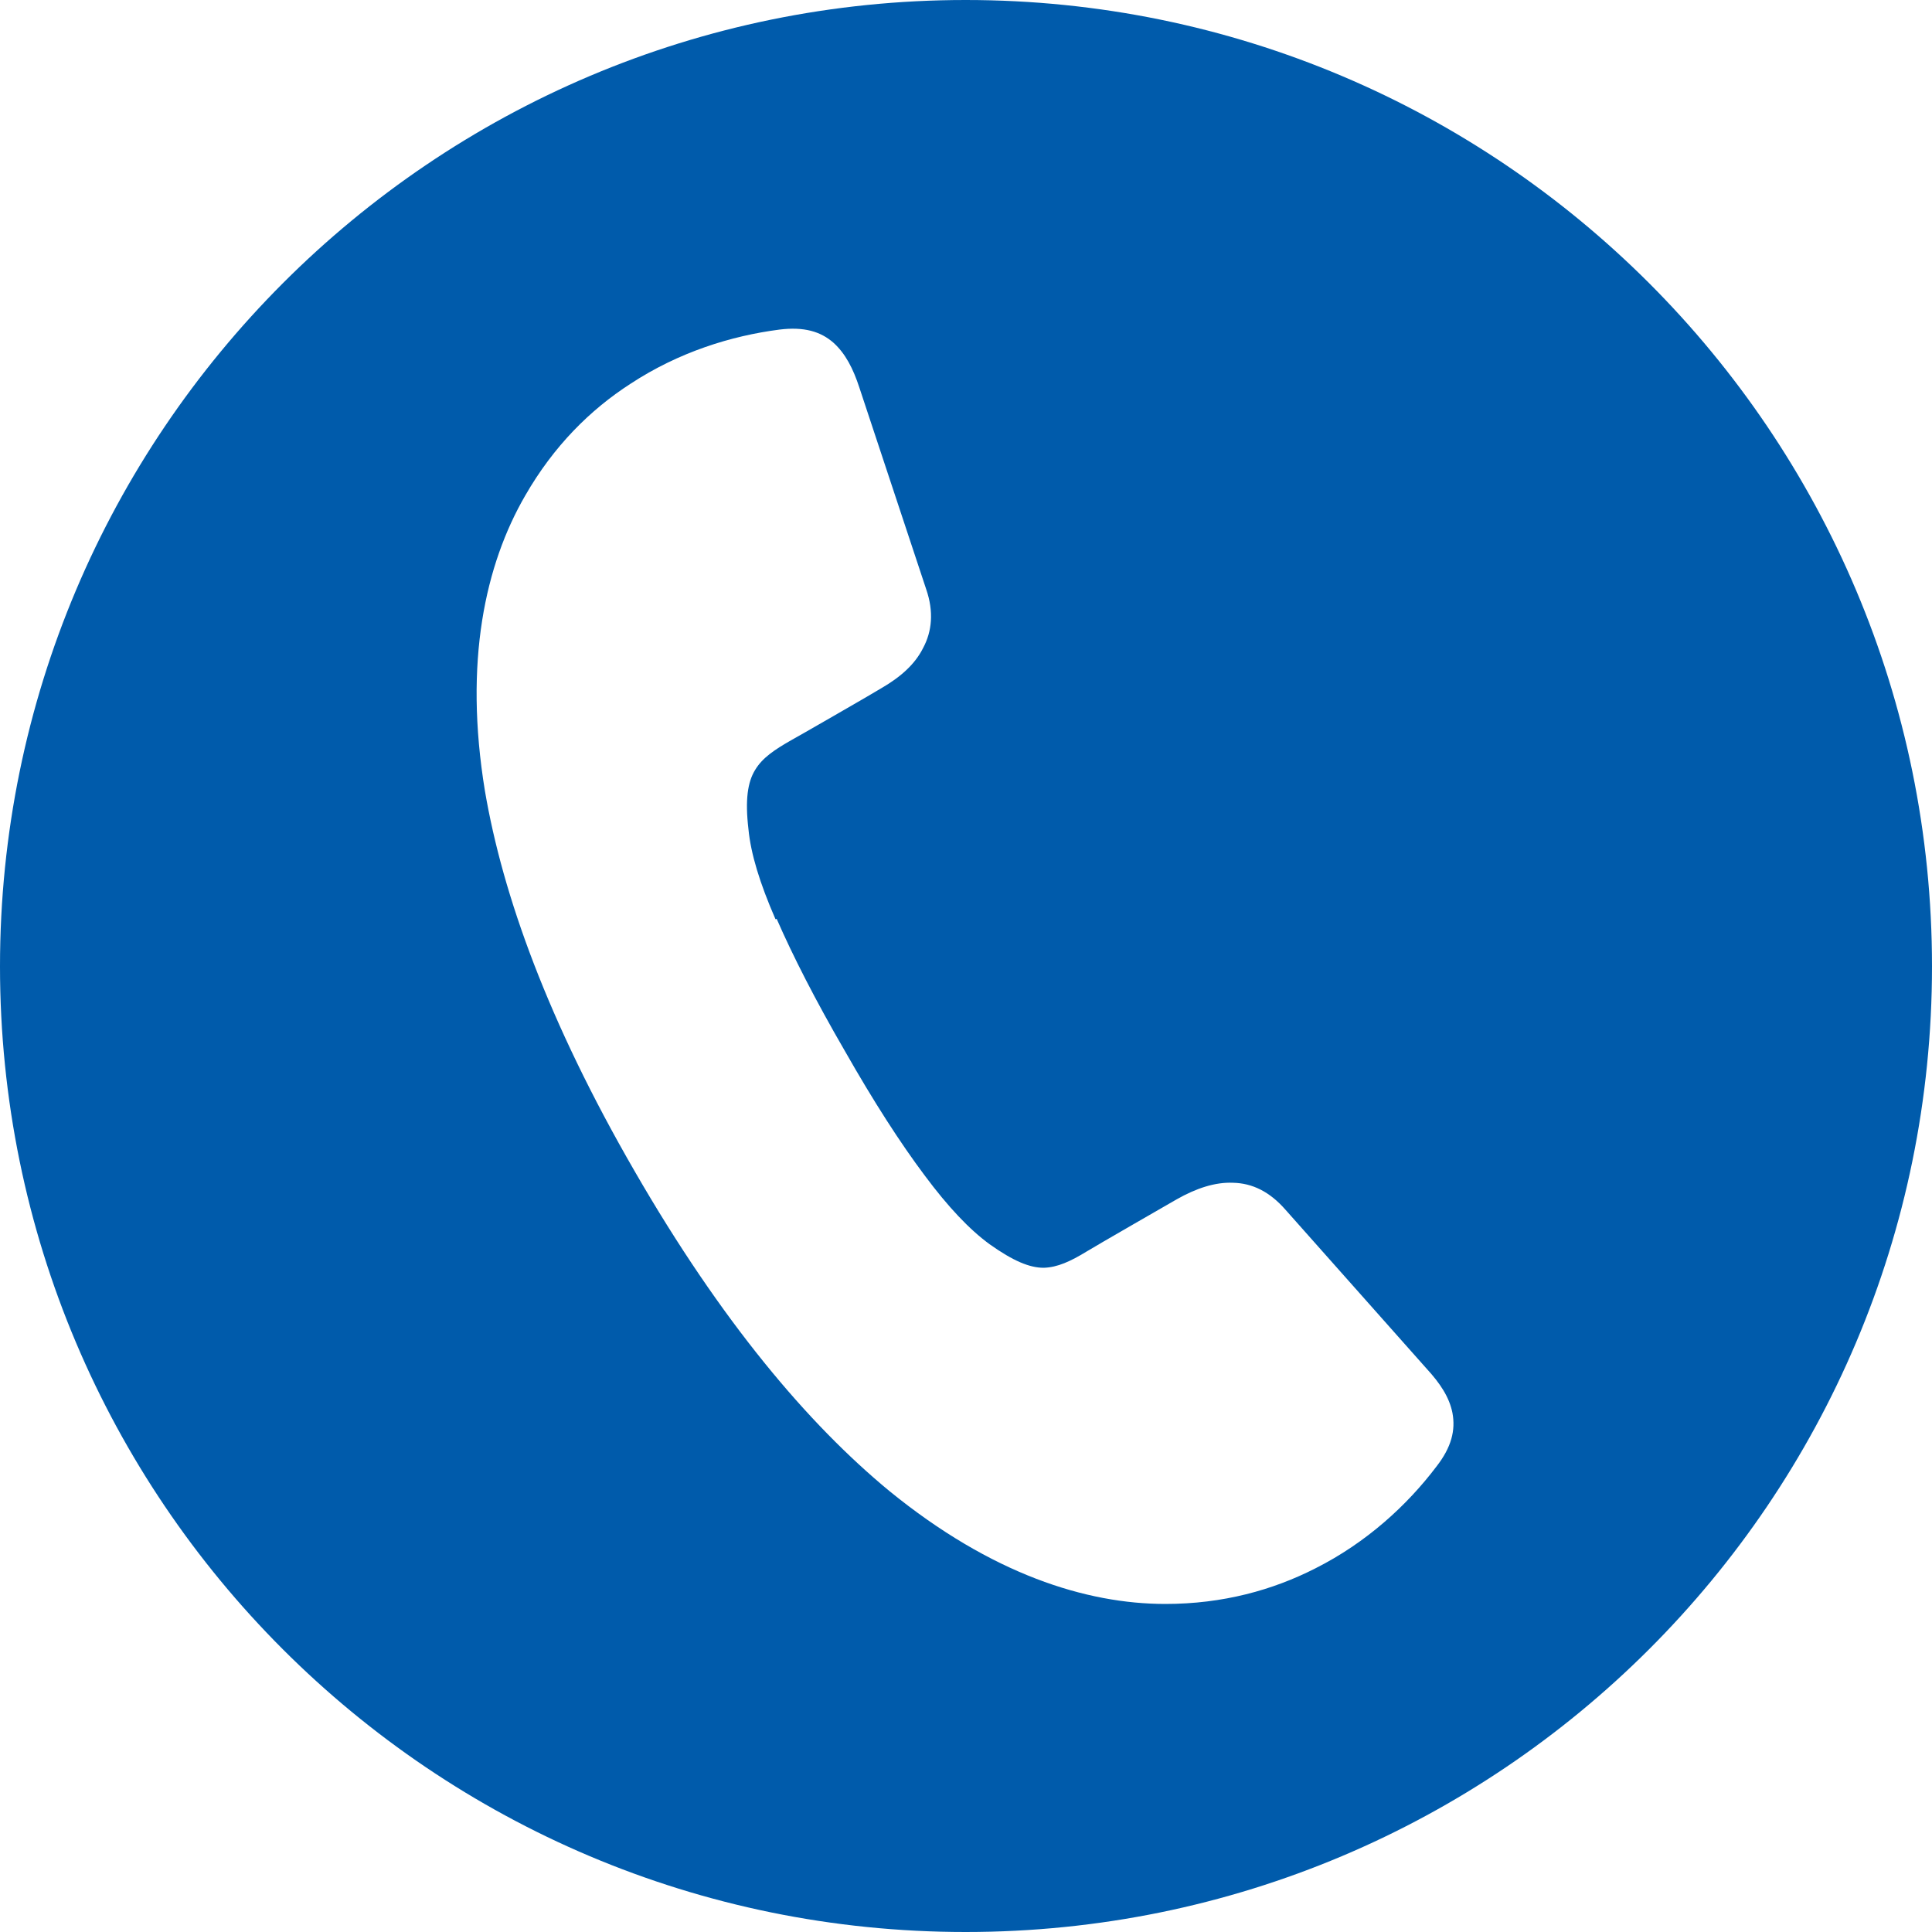 <?xml version="1.0" encoding="UTF-8"?>
<svg id="_レイヤー_2" data-name="レイヤー 2" xmlns="http://www.w3.org/2000/svg" viewBox="0 0 50 50">
  <defs>
    <style>
      .cls-1 {
        fill: #005bab;
        fill-rule: evenodd;
      }
    </style>
  </defs>
  <g id="_デザイン" data-name="デザイン">
    <path class="cls-1" d="M24.99,0c13.81,0,25.01,11.19,25.01,25.01s-11.2,24.99-25.01,24.99S0,38.81,0,25.01,11.19,0,24.99,0h0ZM20.1,23.78c.42.96,1,2.1,1.76,3.41.75,1.32,1.44,2.39,2.07,3.23.61.82,1.16,1.4,1.68,1.78.62.44,1.04.61,1.4.61.36-.01.7-.17,1.11-.42.19-.12,2.33-1.35,2.33-1.35.51-.29,1-.45,1.46-.43.5.01.95.23,1.36.7l3.65,4.11c.35.38.59.74.67,1.15.08.44-.02.88-.42,1.39-.75.99-1.8,1.96-3.13,2.63-1.1.56-2.39.92-3.88.92-2.05,0-4.5-.77-7.14-2.92-2.11-1.74-4.35-4.39-6.59-8.27h0c-2.25-3.89-3.42-7.15-3.88-9.85-.55-3.35.01-5.86,1.04-7.64.74-1.29,1.69-2.23,2.73-2.9,1.25-.82,2.61-1.24,3.85-1.4.64-.08,1.07.05,1.4.34.31.28.51.67.67,1.16l1.73,5.22c.2.58.15,1.09-.08,1.52h0c-.21.42-.58.75-1.08,1.04-.19.12-2.33,1.35-2.34,1.35-.42.24-.74.45-.93.77-.19.31-.26.77-.17,1.53.06.63.29,1.39.7,2.33h0Z"/>
  </g>
</svg>